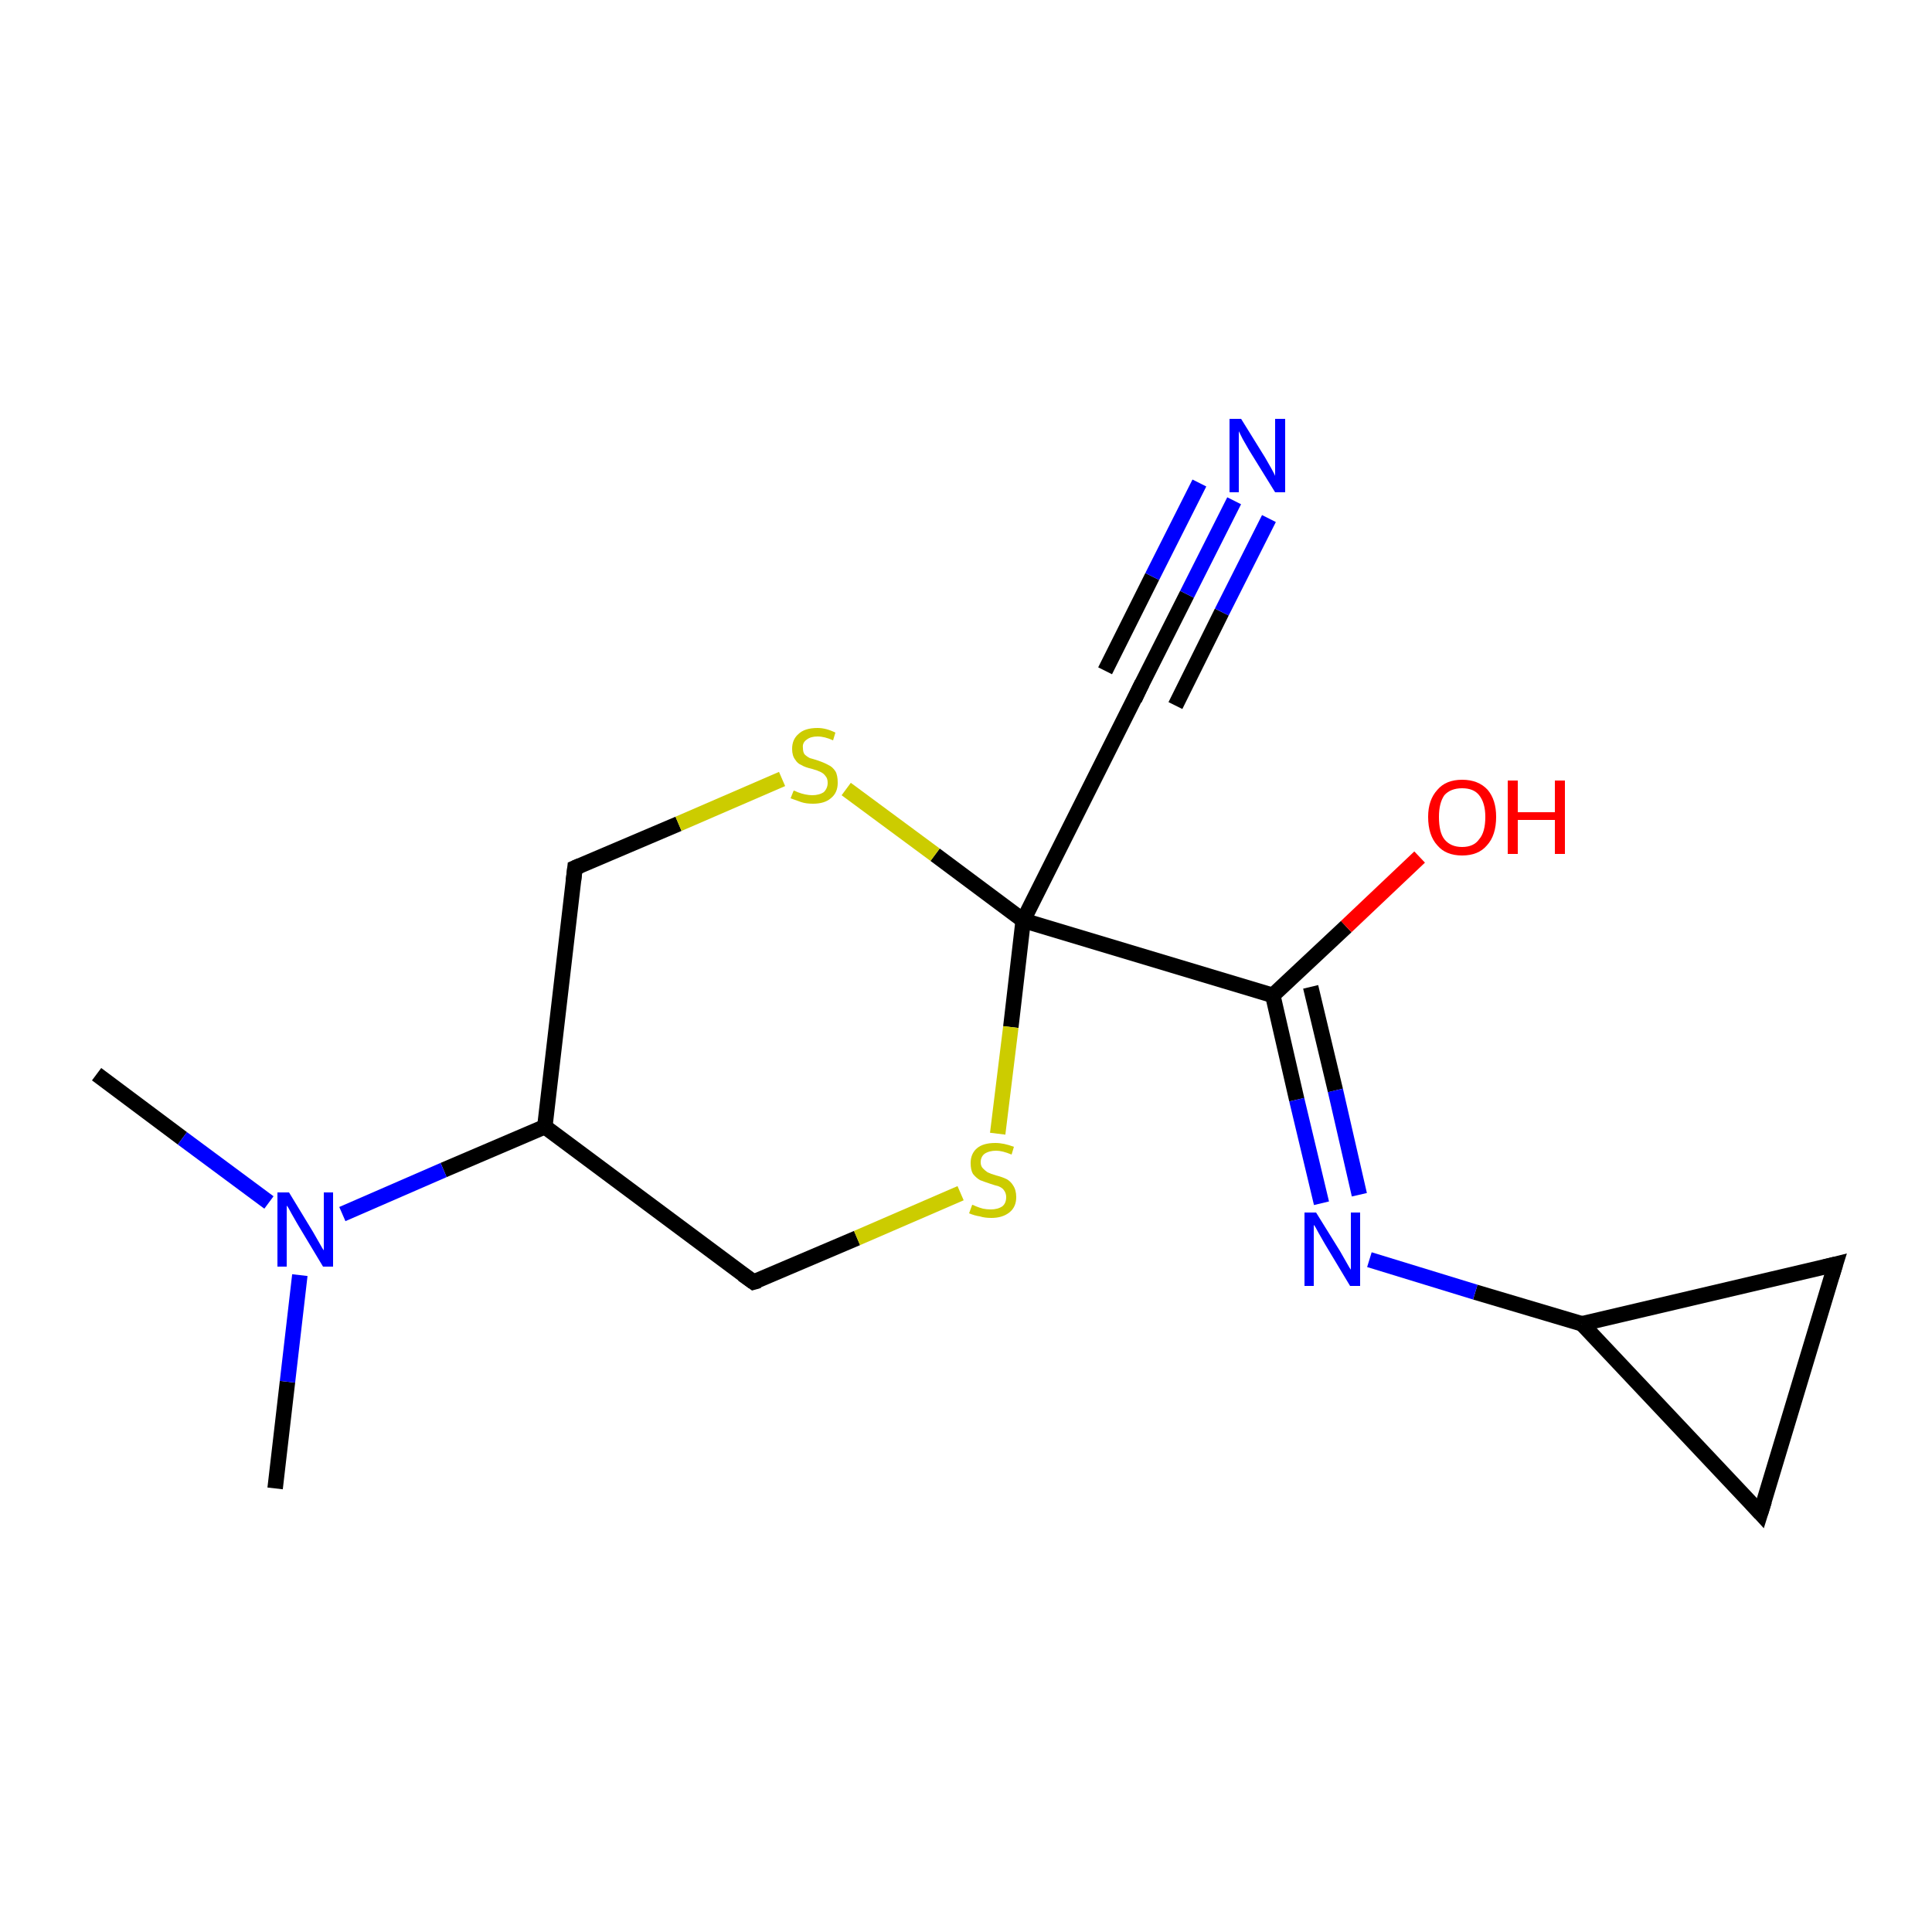 <?xml version='1.0' encoding='iso-8859-1'?>
<svg version='1.1' baseProfile='full'
              xmlns='http://www.w3.org/2000/svg'
                      xmlns:rdkit='http://www.rdkit.org/xml'
                      xmlns:xlink='http://www.w3.org/1999/xlink'
                  xml:space='preserve'
width='250px' height='250px' viewBox='0 0 250 250'>
<!-- END OF HEADER -->
<rect style='opacity:1.0;fill:#FFFFFF;stroke:none' width='250.0' height='250.0' x='0.0' y='0.0'> </rect>
<path class='bond-0 atom-0 atom-13' d='M 12.5,139.0 L 23.6,147.3' style='fill:none;fill-rule:evenodd;stroke:#000000;stroke-width:2.0px;stroke-linecap:butt;stroke-linejoin:miter;stroke-opacity:1' />
<path class='bond-0 atom-0 atom-13' d='M 23.6,147.3 L 34.8,155.6' style='fill:none;fill-rule:evenodd;stroke:#0000FF;stroke-width:2.0px;stroke-linecap:butt;stroke-linejoin:miter;stroke-opacity:1' />
<path class='bond-1 atom-1 atom-13' d='M 35.6,192.6 L 37.2,178.8' style='fill:none;fill-rule:evenodd;stroke:#000000;stroke-width:2.0px;stroke-linecap:butt;stroke-linejoin:miter;stroke-opacity:1' />
<path class='bond-1 atom-1 atom-13' d='M 37.2,178.8 L 38.8,165.0' style='fill:none;fill-rule:evenodd;stroke:#0000FF;stroke-width:2.0px;stroke-linecap:butt;stroke-linejoin:miter;stroke-opacity:1' />
<path class='bond-2 atom-2 atom-3' d='M 227.8,195.8 L 237.5,163.6' style='fill:none;fill-rule:evenodd;stroke:#000000;stroke-width:2.0px;stroke-linecap:butt;stroke-linejoin:miter;stroke-opacity:1' />
<path class='bond-3 atom-2 atom-7' d='M 227.8,195.8 L 204.7,171.3' style='fill:none;fill-rule:evenodd;stroke:#000000;stroke-width:2.0px;stroke-linecap:butt;stroke-linejoin:miter;stroke-opacity:1' />
<path class='bond-4 atom-3 atom-7' d='M 237.5,163.6 L 204.7,171.3' style='fill:none;fill-rule:evenodd;stroke:#000000;stroke-width:2.0px;stroke-linecap:butt;stroke-linejoin:miter;stroke-opacity:1' />
<path class='bond-5 atom-4 atom-8' d='M 97.5,165.9 L 70.5,145.8' style='fill:none;fill-rule:evenodd;stroke:#000000;stroke-width:2.0px;stroke-linecap:butt;stroke-linejoin:miter;stroke-opacity:1' />
<path class='bond-6 atom-4 atom-15' d='M 97.5,165.9 L 110.9,160.2' style='fill:none;fill-rule:evenodd;stroke:#000000;stroke-width:2.0px;stroke-linecap:butt;stroke-linejoin:miter;stroke-opacity:1' />
<path class='bond-6 atom-4 atom-15' d='M 110.9,160.2 L 124.3,154.4' style='fill:none;fill-rule:evenodd;stroke:#CCCC00;stroke-width:2.0px;stroke-linecap:butt;stroke-linejoin:miter;stroke-opacity:1' />
<path class='bond-7 atom-5 atom-8' d='M 74.4,112.3 L 70.5,145.8' style='fill:none;fill-rule:evenodd;stroke:#000000;stroke-width:2.0px;stroke-linecap:butt;stroke-linejoin:miter;stroke-opacity:1' />
<path class='bond-8 atom-5 atom-16' d='M 74.4,112.3 L 87.8,106.6' style='fill:none;fill-rule:evenodd;stroke:#000000;stroke-width:2.0px;stroke-linecap:butt;stroke-linejoin:miter;stroke-opacity:1' />
<path class='bond-8 atom-5 atom-16' d='M 87.8,106.6 L 101.2,100.8' style='fill:none;fill-rule:evenodd;stroke:#CCCC00;stroke-width:2.0px;stroke-linecap:butt;stroke-linejoin:miter;stroke-opacity:1' />
<path class='bond-9 atom-6 atom-10' d='M 147.5,89.0 L 132.4,119.1' style='fill:none;fill-rule:evenodd;stroke:#000000;stroke-width:2.0px;stroke-linecap:butt;stroke-linejoin:miter;stroke-opacity:1' />
<path class='bond-10 atom-6 atom-11' d='M 147.5,89.0 L 153.6,76.9' style='fill:none;fill-rule:evenodd;stroke:#000000;stroke-width:2.0px;stroke-linecap:butt;stroke-linejoin:miter;stroke-opacity:1' />
<path class='bond-10 atom-6 atom-11' d='M 153.6,76.9 L 159.7,64.8' style='fill:none;fill-rule:evenodd;stroke:#0000FF;stroke-width:2.0px;stroke-linecap:butt;stroke-linejoin:miter;stroke-opacity:1' />
<path class='bond-10 atom-6 atom-11' d='M 143.0,86.8 L 149.1,74.6' style='fill:none;fill-rule:evenodd;stroke:#000000;stroke-width:2.0px;stroke-linecap:butt;stroke-linejoin:miter;stroke-opacity:1' />
<path class='bond-10 atom-6 atom-11' d='M 149.1,74.6 L 155.2,62.5' style='fill:none;fill-rule:evenodd;stroke:#0000FF;stroke-width:2.0px;stroke-linecap:butt;stroke-linejoin:miter;stroke-opacity:1' />
<path class='bond-10 atom-6 atom-11' d='M 152.1,91.3 L 158.1,79.2' style='fill:none;fill-rule:evenodd;stroke:#000000;stroke-width:2.0px;stroke-linecap:butt;stroke-linejoin:miter;stroke-opacity:1' />
<path class='bond-10 atom-6 atom-11' d='M 158.1,79.2 L 164.2,67.1' style='fill:none;fill-rule:evenodd;stroke:#0000FF;stroke-width:2.0px;stroke-linecap:butt;stroke-linejoin:miter;stroke-opacity:1' />
<path class='bond-11 atom-7 atom-12' d='M 204.7,171.3 L 190.9,167.2' style='fill:none;fill-rule:evenodd;stroke:#000000;stroke-width:2.0px;stroke-linecap:butt;stroke-linejoin:miter;stroke-opacity:1' />
<path class='bond-11 atom-7 atom-12' d='M 190.9,167.2 L 177.2,163.0' style='fill:none;fill-rule:evenodd;stroke:#0000FF;stroke-width:2.0px;stroke-linecap:butt;stroke-linejoin:miter;stroke-opacity:1' />
<path class='bond-12 atom-8 atom-13' d='M 70.5,145.8 L 57.4,151.4' style='fill:none;fill-rule:evenodd;stroke:#000000;stroke-width:2.0px;stroke-linecap:butt;stroke-linejoin:miter;stroke-opacity:1' />
<path class='bond-12 atom-8 atom-13' d='M 57.4,151.4 L 44.3,157.1' style='fill:none;fill-rule:evenodd;stroke:#0000FF;stroke-width:2.0px;stroke-linecap:butt;stroke-linejoin:miter;stroke-opacity:1' />
<path class='bond-13 atom-9 atom-10' d='M 164.7,128.8 L 132.4,119.1' style='fill:none;fill-rule:evenodd;stroke:#000000;stroke-width:2.0px;stroke-linecap:butt;stroke-linejoin:miter;stroke-opacity:1' />
<path class='bond-14 atom-9 atom-12' d='M 164.7,128.8 L 167.8,142.3' style='fill:none;fill-rule:evenodd;stroke:#000000;stroke-width:2.0px;stroke-linecap:butt;stroke-linejoin:miter;stroke-opacity:1' />
<path class='bond-14 atom-9 atom-12' d='M 167.8,142.3 L 171.0,155.7' style='fill:none;fill-rule:evenodd;stroke:#0000FF;stroke-width:2.0px;stroke-linecap:butt;stroke-linejoin:miter;stroke-opacity:1' />
<path class='bond-14 atom-9 atom-12' d='M 169.6,127.7 L 172.8,141.1' style='fill:none;fill-rule:evenodd;stroke:#000000;stroke-width:2.0px;stroke-linecap:butt;stroke-linejoin:miter;stroke-opacity:1' />
<path class='bond-14 atom-9 atom-12' d='M 172.8,141.1 L 175.9,154.6' style='fill:none;fill-rule:evenodd;stroke:#0000FF;stroke-width:2.0px;stroke-linecap:butt;stroke-linejoin:miter;stroke-opacity:1' />
<path class='bond-15 atom-9 atom-14' d='M 164.7,128.8 L 174.2,119.9' style='fill:none;fill-rule:evenodd;stroke:#000000;stroke-width:2.0px;stroke-linecap:butt;stroke-linejoin:miter;stroke-opacity:1' />
<path class='bond-15 atom-9 atom-14' d='M 174.2,119.9 L 183.7,110.9' style='fill:none;fill-rule:evenodd;stroke:#FF0000;stroke-width:2.0px;stroke-linecap:butt;stroke-linejoin:miter;stroke-opacity:1' />
<path class='bond-16 atom-10 atom-15' d='M 132.4,119.1 L 130.8,132.9' style='fill:none;fill-rule:evenodd;stroke:#000000;stroke-width:2.0px;stroke-linecap:butt;stroke-linejoin:miter;stroke-opacity:1' />
<path class='bond-16 atom-10 atom-15' d='M 130.8,132.9 L 129.1,146.7' style='fill:none;fill-rule:evenodd;stroke:#CCCC00;stroke-width:2.0px;stroke-linecap:butt;stroke-linejoin:miter;stroke-opacity:1' />
<path class='bond-17 atom-10 atom-16' d='M 132.4,119.1 L 121.0,110.6' style='fill:none;fill-rule:evenodd;stroke:#000000;stroke-width:2.0px;stroke-linecap:butt;stroke-linejoin:miter;stroke-opacity:1' />
<path class='bond-17 atom-10 atom-16' d='M 121.0,110.6 L 109.5,102.1' style='fill:none;fill-rule:evenodd;stroke:#CCCC00;stroke-width:2.0px;stroke-linecap:butt;stroke-linejoin:miter;stroke-opacity:1' />
<path d='M 228.3,194.2 L 227.8,195.8 L 226.7,194.6' style='fill:none;stroke:#000000;stroke-width:2.0px;stroke-linecap:butt;stroke-linejoin:miter;stroke-opacity:1;' />
<path d='M 237.0,165.2 L 237.5,163.6 L 235.9,164.0' style='fill:none;stroke:#000000;stroke-width:2.0px;stroke-linecap:butt;stroke-linejoin:miter;stroke-opacity:1;' />
<path d='M 96.1,164.9 L 97.5,165.9 L 98.2,165.7' style='fill:none;stroke:#000000;stroke-width:2.0px;stroke-linecap:butt;stroke-linejoin:miter;stroke-opacity:1;' />
<path d='M 74.2,114.0 L 74.4,112.3 L 75.1,112.0' style='fill:none;stroke:#000000;stroke-width:2.0px;stroke-linecap:butt;stroke-linejoin:miter;stroke-opacity:1;' />
<path d='M 146.8,90.5 L 147.5,89.0 L 147.8,88.4' style='fill:none;stroke:#000000;stroke-width:2.0px;stroke-linecap:butt;stroke-linejoin:miter;stroke-opacity:1;' />
<path class='atom-11' d='M 160.6 54.2
L 163.7 59.2
Q 164.0 59.7, 164.5 60.6
Q 165.0 61.5, 165.0 61.6
L 165.0 54.2
L 166.3 54.2
L 166.3 63.7
L 165.0 63.7
L 161.6 58.2
Q 161.2 57.5, 160.8 56.8
Q 160.4 56.0, 160.3 55.8
L 160.3 63.7
L 159.1 63.7
L 159.1 54.2
L 160.6 54.2
' fill='#0000FF'/>
<path class='atom-12' d='M 170.3 156.9
L 173.4 161.9
Q 173.7 162.4, 174.2 163.3
Q 174.7 164.2, 174.8 164.3
L 174.8 156.9
L 176.0 156.9
L 176.0 166.4
L 174.7 166.4
L 171.4 160.9
Q 171.0 160.2, 170.6 159.5
Q 170.2 158.7, 170.0 158.5
L 170.0 166.4
L 168.8 166.4
L 168.8 156.9
L 170.3 156.9
' fill='#0000FF'/>
<path class='atom-13' d='M 37.4 154.3
L 40.5 159.4
Q 40.8 159.9, 41.3 160.8
Q 41.8 161.7, 41.9 161.8
L 41.9 154.3
L 43.1 154.3
L 43.1 163.9
L 41.8 163.9
L 38.5 158.4
Q 38.1 157.7, 37.7 157.0
Q 37.3 156.2, 37.1 156.0
L 37.1 163.9
L 35.9 163.9
L 35.9 154.3
L 37.4 154.3
' fill='#0000FF'/>
<path class='atom-14' d='M 184.8 105.7
Q 184.8 103.5, 186.0 102.2
Q 187.1 100.9, 189.2 100.9
Q 191.3 100.9, 192.5 102.2
Q 193.6 103.5, 193.6 105.7
Q 193.6 108.1, 192.4 109.4
Q 191.3 110.7, 189.2 110.7
Q 187.1 110.7, 186.0 109.4
Q 184.8 108.1, 184.8 105.7
M 189.2 109.6
Q 190.7 109.6, 191.4 108.6
Q 192.2 107.7, 192.2 105.7
Q 192.2 103.9, 191.4 102.9
Q 190.7 102.0, 189.2 102.0
Q 187.7 102.0, 186.9 102.9
Q 186.2 103.9, 186.2 105.7
Q 186.2 107.7, 186.9 108.6
Q 187.7 109.6, 189.2 109.6
' fill='#FF0000'/>
<path class='atom-14' d='M 195.1 101.0
L 196.4 101.0
L 196.4 105.1
L 201.2 105.1
L 201.2 101.0
L 202.5 101.0
L 202.5 110.5
L 201.2 110.5
L 201.2 106.1
L 196.4 106.1
L 196.4 110.5
L 195.1 110.5
L 195.1 101.0
' fill='#FF0000'/>
<path class='atom-15' d='M 125.8 155.9
Q 125.9 155.9, 126.3 156.1
Q 126.8 156.3, 127.2 156.4
Q 127.7 156.5, 128.2 156.5
Q 129.1 156.5, 129.7 156.1
Q 130.2 155.7, 130.2 154.9
Q 130.2 154.4, 129.9 154.0
Q 129.7 153.7, 129.2 153.5
Q 128.8 153.4, 128.2 153.2
Q 127.3 152.9, 126.8 152.7
Q 126.3 152.4, 125.9 151.9
Q 125.6 151.4, 125.6 150.5
Q 125.6 149.3, 126.4 148.6
Q 127.2 147.9, 128.8 147.9
Q 129.9 147.9, 131.2 148.4
L 130.9 149.4
Q 129.7 148.9, 128.9 148.9
Q 128.0 148.9, 127.4 149.3
Q 126.9 149.7, 126.9 150.4
Q 126.9 150.9, 127.2 151.2
Q 127.5 151.5, 127.8 151.7
Q 128.2 151.9, 128.9 152.1
Q 129.7 152.3, 130.3 152.6
Q 130.8 152.9, 131.1 153.4
Q 131.5 154.0, 131.5 154.9
Q 131.5 156.2, 130.6 156.9
Q 129.7 157.6, 128.3 157.6
Q 127.4 157.6, 126.8 157.4
Q 126.1 157.3, 125.4 157.0
L 125.8 155.9
' fill='#CCCC00'/>
<path class='atom-16' d='M 102.7 102.3
Q 102.8 102.3, 103.2 102.5
Q 103.7 102.7, 104.2 102.8
Q 104.7 102.9, 105.1 102.9
Q 106.0 102.9, 106.6 102.5
Q 107.1 102.0, 107.1 101.3
Q 107.1 100.7, 106.8 100.4
Q 106.6 100.1, 106.2 99.9
Q 105.8 99.7, 105.1 99.5
Q 104.2 99.3, 103.7 99.0
Q 103.2 98.8, 102.9 98.3
Q 102.5 97.8, 102.5 96.9
Q 102.5 95.7, 103.3 95.0
Q 104.1 94.2, 105.8 94.2
Q 106.9 94.2, 108.1 94.8
L 107.8 95.8
Q 106.7 95.3, 105.8 95.3
Q 104.9 95.3, 104.4 95.7
Q 103.8 96.1, 103.9 96.8
Q 103.9 97.3, 104.1 97.6
Q 104.4 97.9, 104.8 98.1
Q 105.2 98.2, 105.8 98.4
Q 106.7 98.7, 107.2 99.0
Q 107.7 99.2, 108.1 99.8
Q 108.4 100.3, 108.4 101.3
Q 108.4 102.6, 107.5 103.3
Q 106.7 104.0, 105.2 104.0
Q 104.3 104.0, 103.7 103.8
Q 103.1 103.6, 102.3 103.3
L 102.7 102.3
' fill='#CCCC00'/>
</svg>
